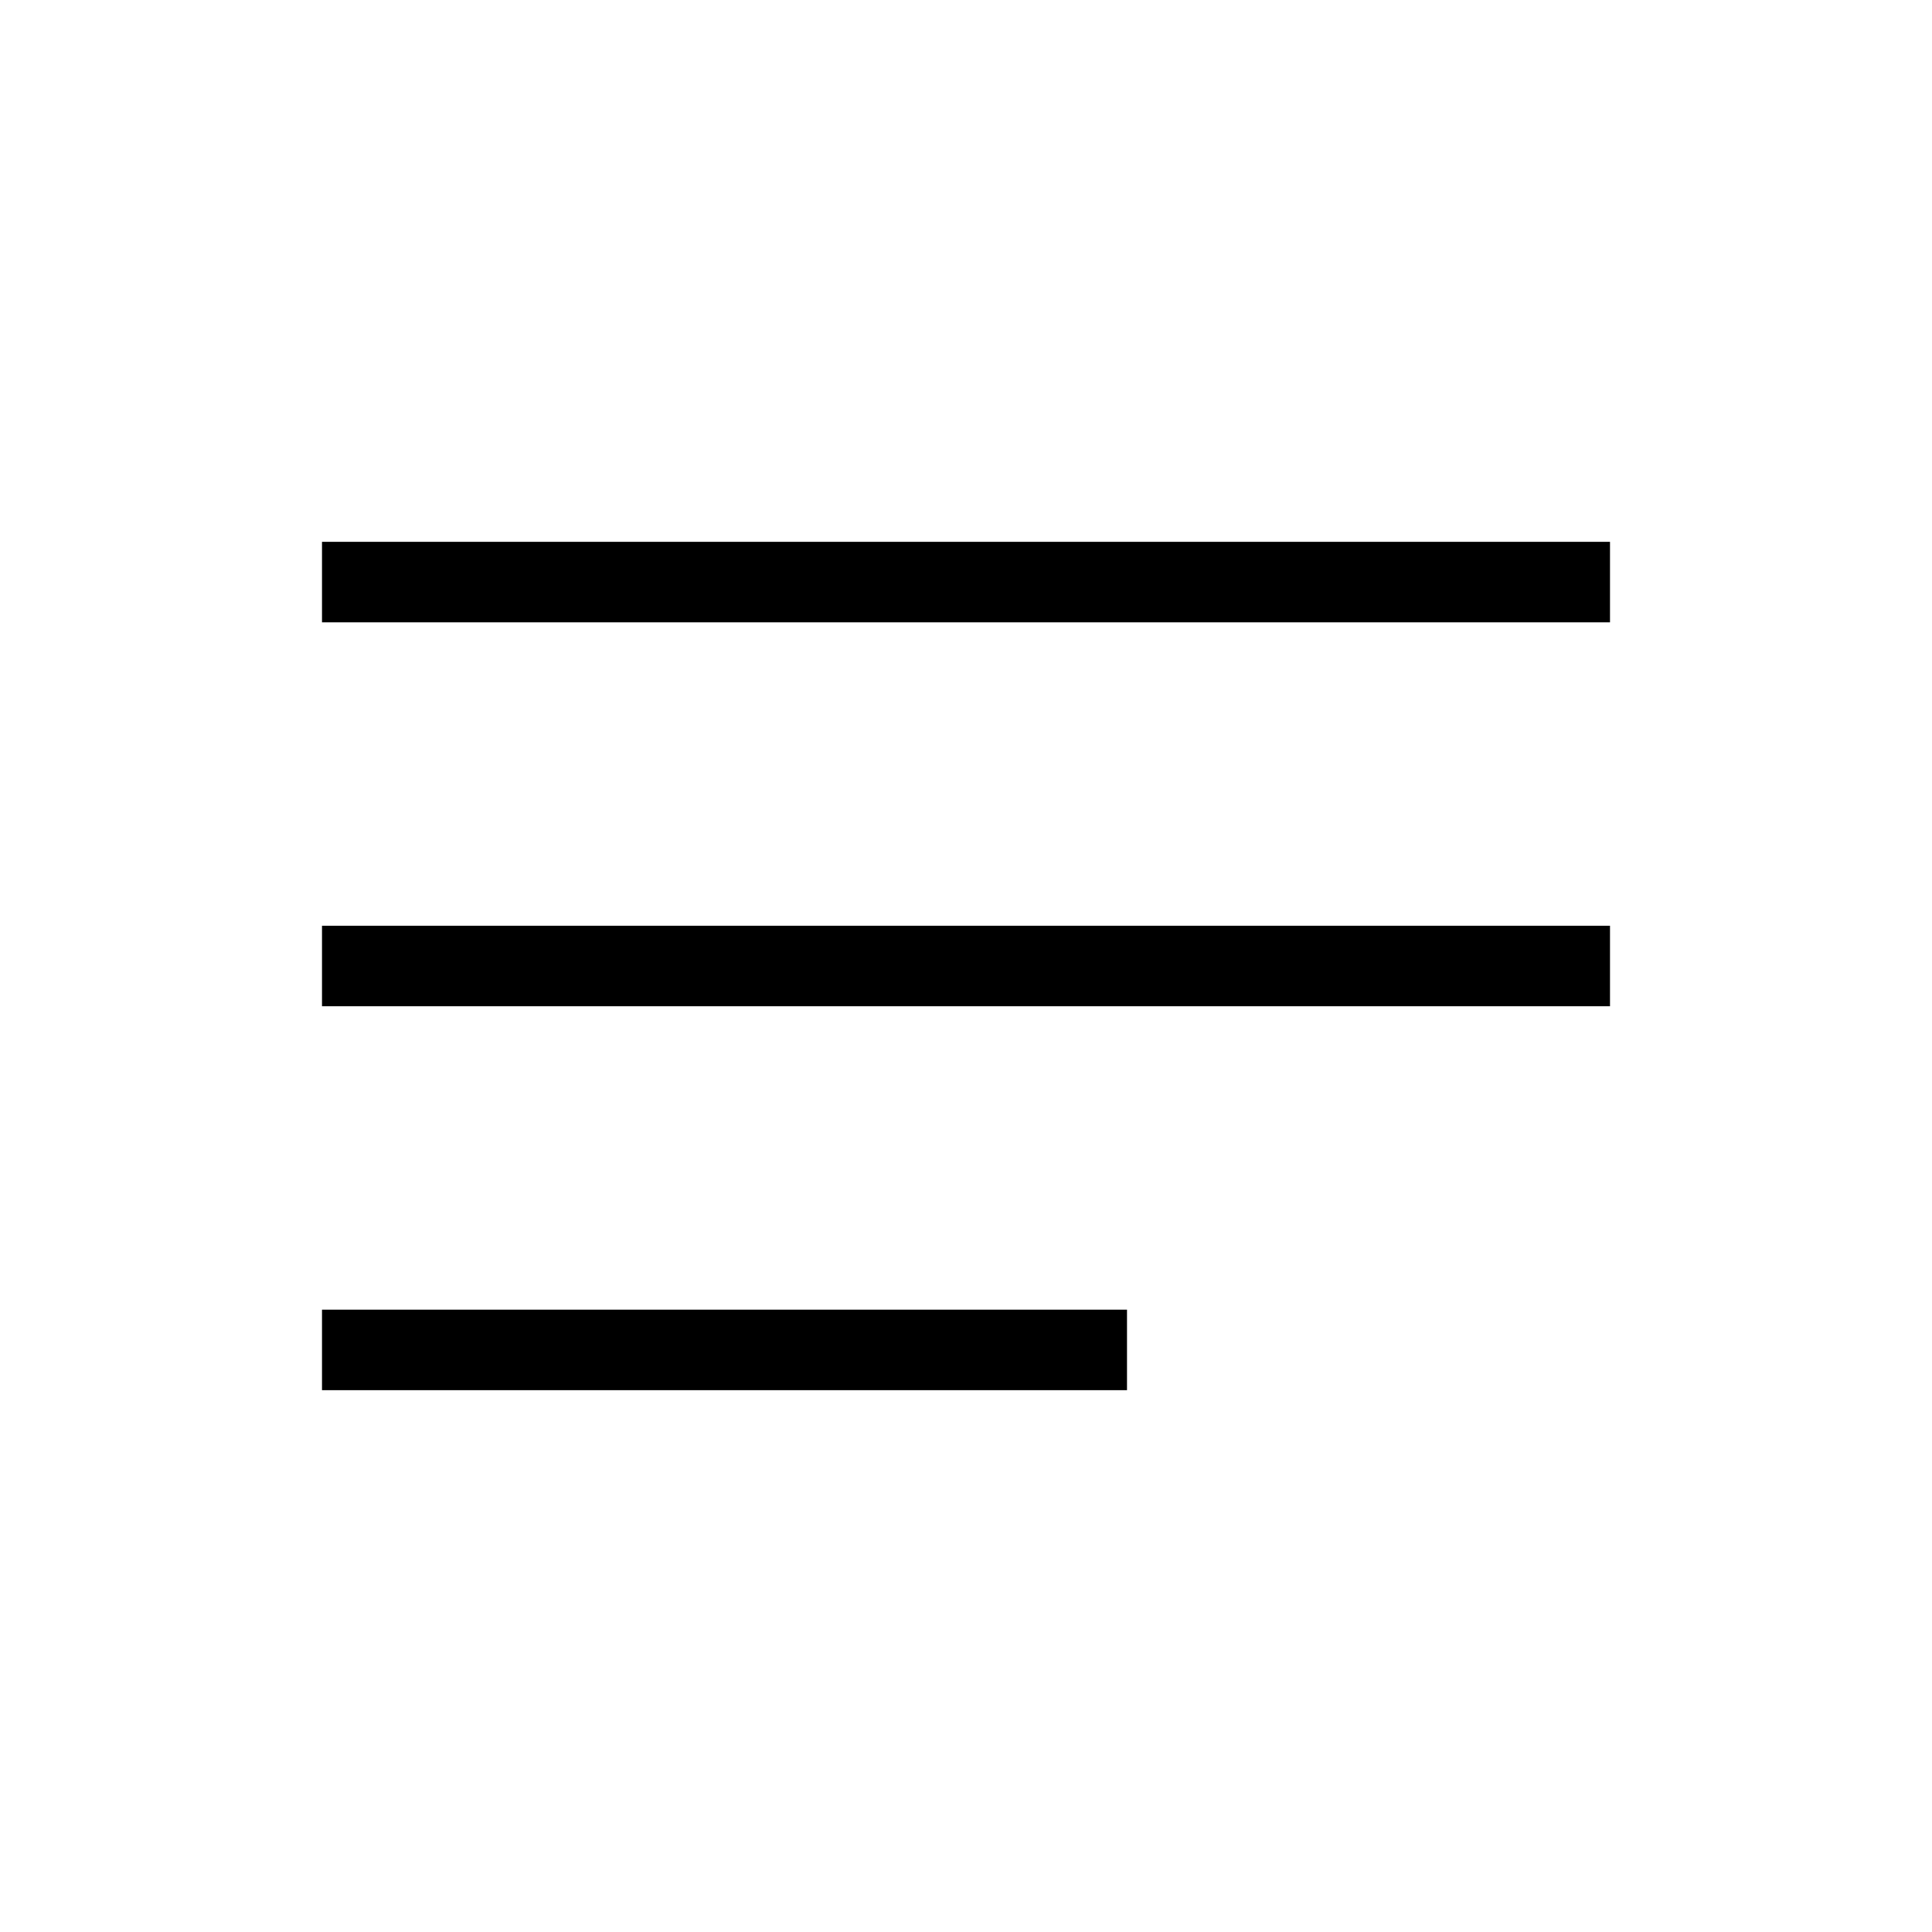 <svg fill="#000" width="24px" viewBox="0 -960 960 960" height="24px" xmlns="http://www.w3.org/2000/svg"><path d="M160-269.23v-40h400v40H160ZM160-460v-40h640v40H160Zm0-190.77v-40h640v40H160Z"></path></svg>